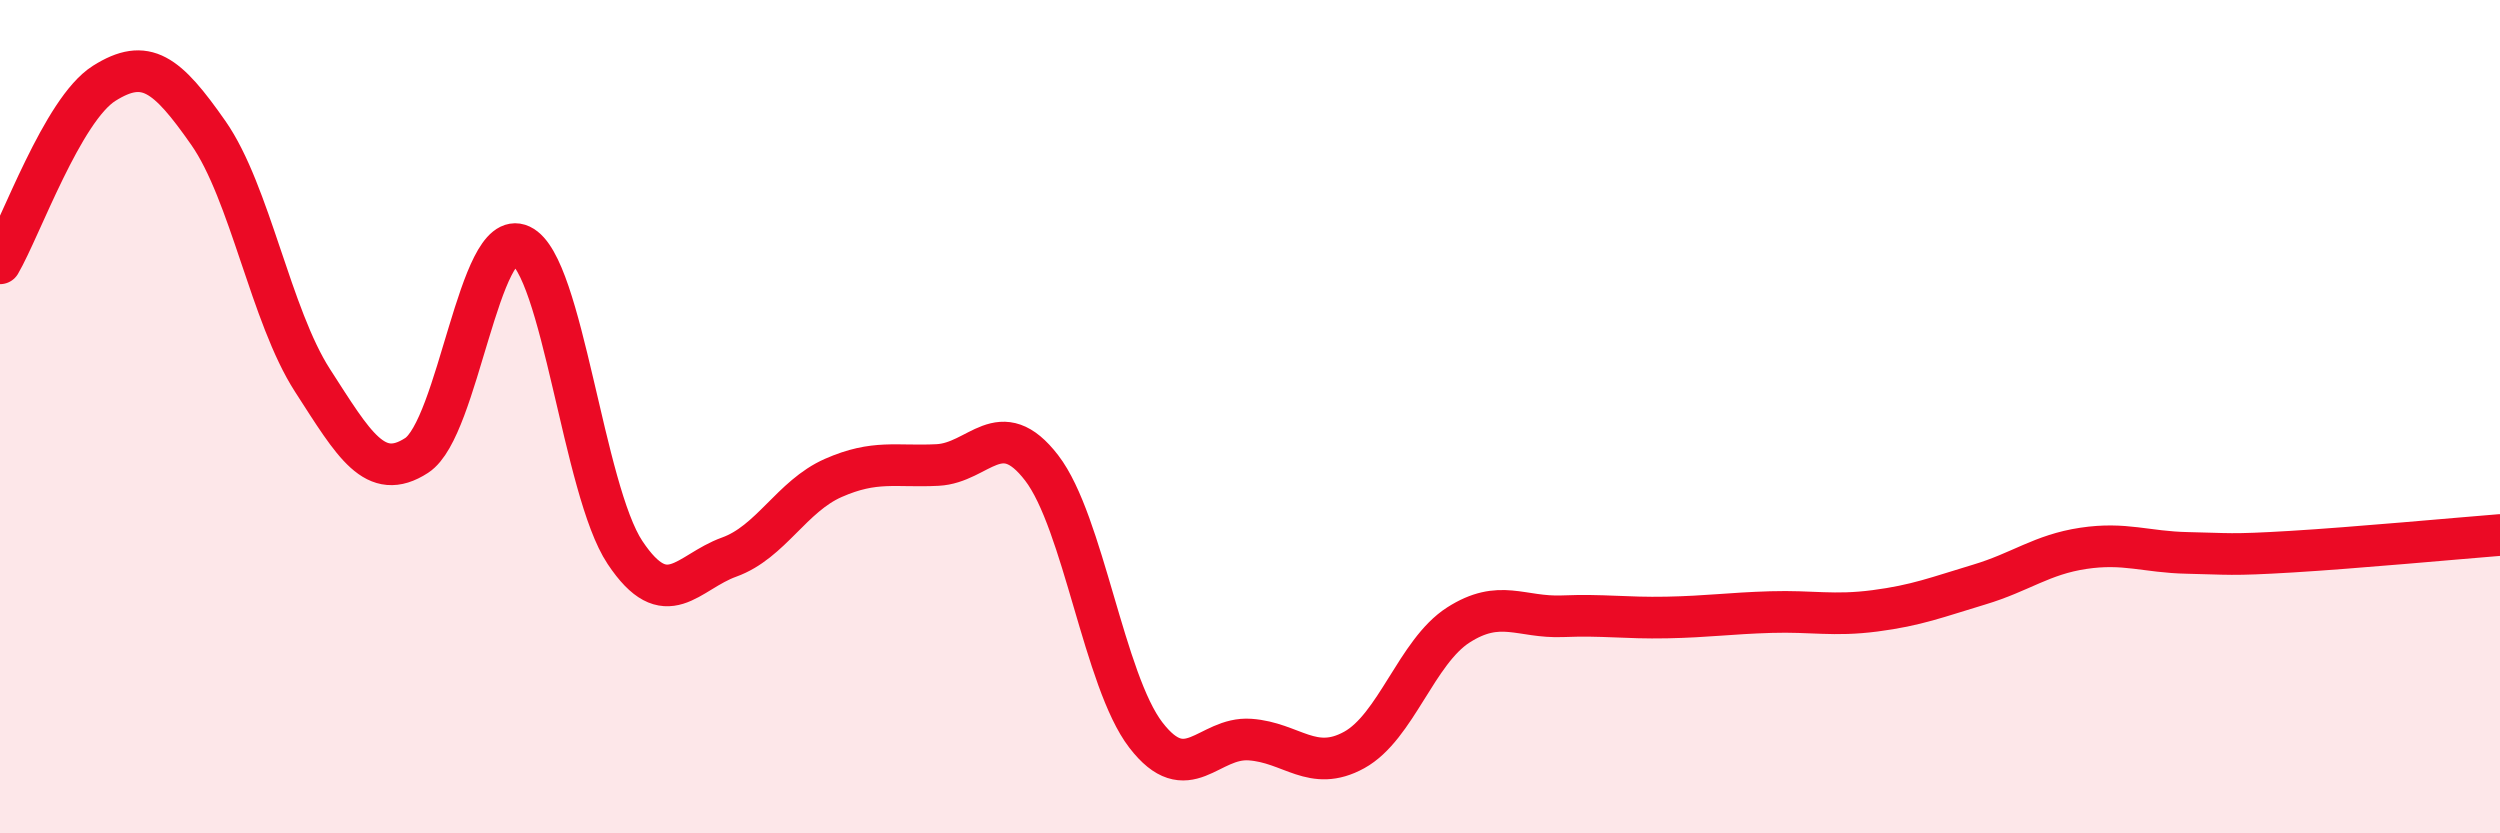 
    <svg width="60" height="20" viewBox="0 0 60 20" xmlns="http://www.w3.org/2000/svg">
      <path
        d="M 0,6.32 C 0.5,5.46 1.5,2.63 2.5,2 C 3.5,1.37 4,1.76 5,3.19 C 6,4.62 6.5,7.58 7.5,9.13 C 8.5,10.68 9,11.58 10,10.93 C 11,10.28 11.5,5.42 12.5,5.89 C 13.5,6.36 14,11.76 15,13.26 C 16,14.76 16.5,13.73 17.5,13.37 C 18.5,13.01 19,11.91 20,11.47 C 21,11.03 21.5,11.21 22.5,11.16 C 23.5,11.11 24,9.93 25,11.23 C 26,12.53 26.5,16.34 27.5,17.64 C 28.5,18.94 29,17.68 30,17.75 C 31,17.82 31.5,18.55 32.5,18 C 33.5,17.45 34,15.64 35,15 C 36,14.36 36.5,14.83 37.5,14.79 C 38.5,14.75 39,14.84 40,14.82 C 41,14.8 41.5,14.72 42.5,14.69 C 43.5,14.66 44,14.79 45,14.66 C 46,14.53 46.5,14.33 47.5,14.03 C 48.5,13.73 49,13.31 50,13.16 C 51,13.01 51.5,13.25 52.5,13.27 C 53.5,13.29 53.5,13.33 55,13.24 C 56.5,13.15 59,12.92 60,12.84L60 20L0 20Z"
        fill="#EB0A25"
        opacity="0.1"
        stroke-linecap="round"
        stroke-linejoin="round"
      />
      <path
        d="M 0,6.32 C 0.5,5.46 1.5,2.63 2.5,2 C 3.5,1.37 4,1.76 5,3.19 C 6,4.62 6.5,7.58 7.5,9.13 C 8.5,10.68 9,11.58 10,10.93 C 11,10.28 11.5,5.42 12.5,5.89 C 13.5,6.36 14,11.76 15,13.26 C 16,14.76 16.5,13.73 17.5,13.37 C 18.5,13.01 19,11.91 20,11.47 C 21,11.03 21.5,11.21 22.5,11.16 C 23.5,11.11 24,9.93 25,11.23 C 26,12.53 26.5,16.34 27.5,17.64 C 28.5,18.94 29,17.68 30,17.75 C 31,17.82 31.5,18.55 32.5,18 C 33.5,17.45 34,15.64 35,15 C 36,14.36 36.5,14.83 37.5,14.79 C 38.5,14.75 39,14.84 40,14.82 C 41,14.8 41.5,14.72 42.5,14.69 C 43.5,14.66 44,14.79 45,14.66 C 46,14.53 46.5,14.33 47.5,14.03 C 48.5,13.73 49,13.31 50,13.16 C 51,13.01 51.5,13.25 52.5,13.27 C 53.5,13.29 53.5,13.33 55,13.24 C 56.5,13.15 59,12.92 60,12.84"
        stroke="#EB0A25"
        stroke-width="1"
        fill="none"
        stroke-linecap="round"
        stroke-linejoin="round"
      />
    </svg>
  